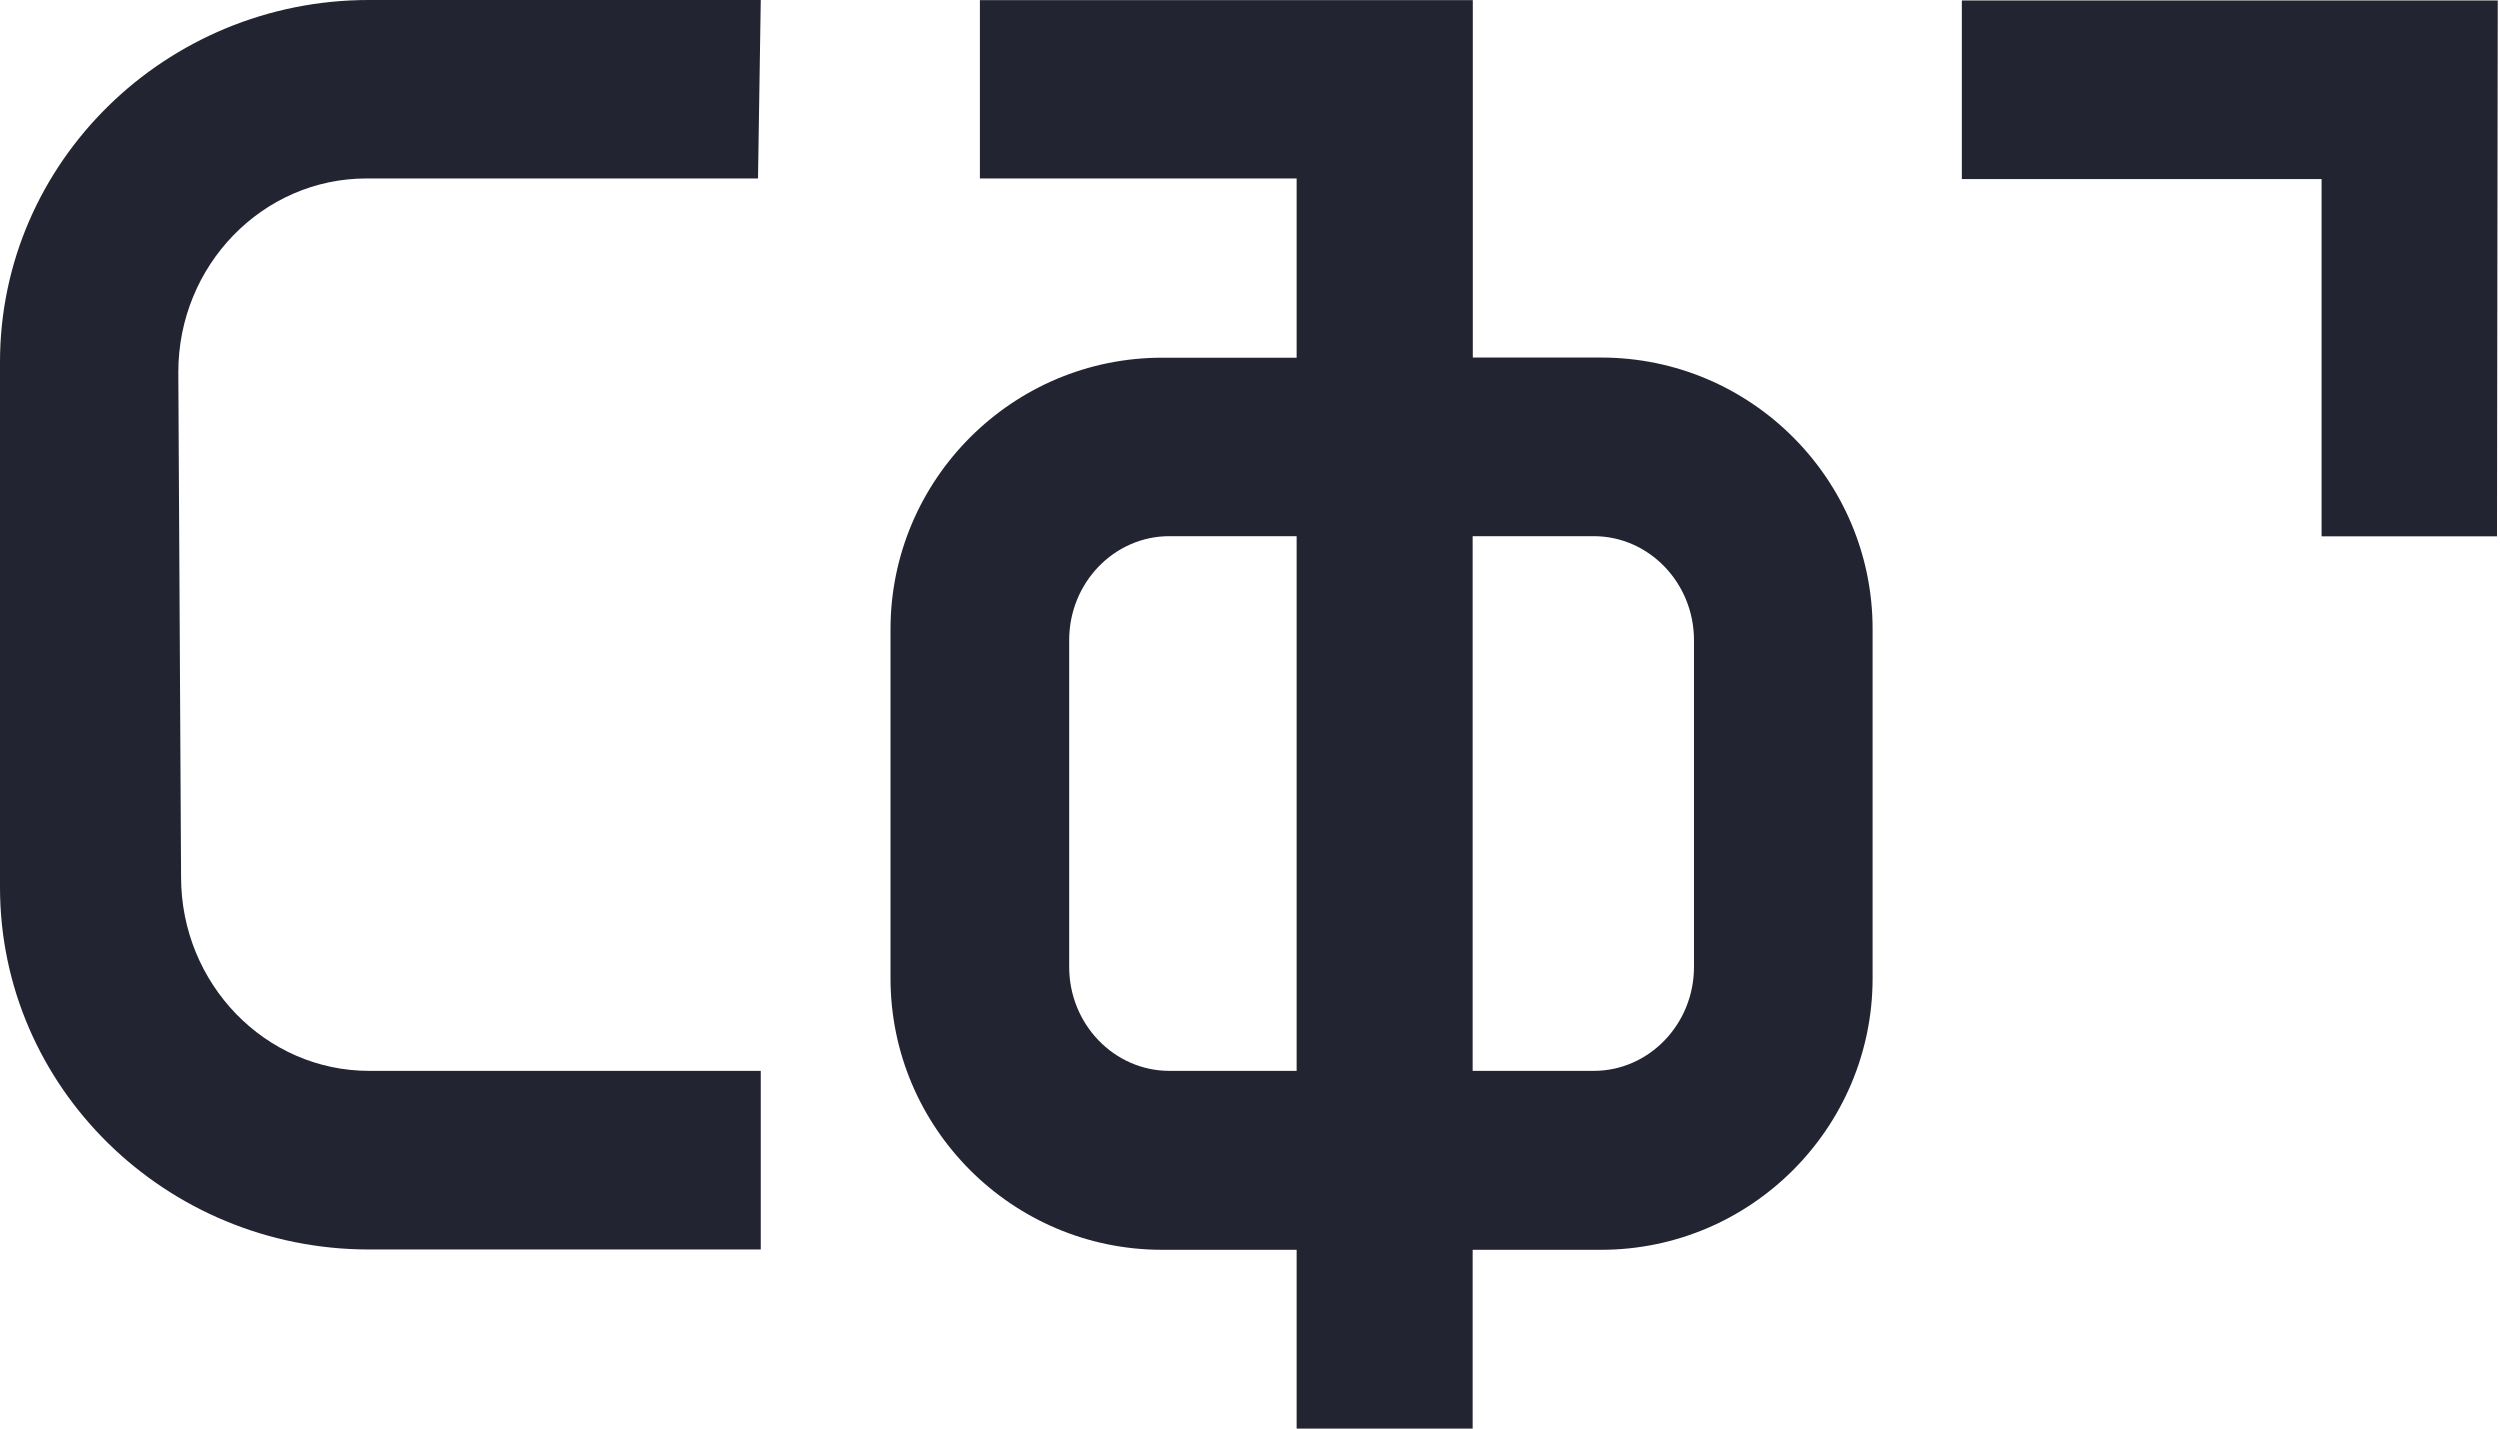 <?xml version="1.0" encoding="UTF-8"?> <svg xmlns="http://www.w3.org/2000/svg" width="49" height="28" viewBox="0 0 49 28" fill="none"> <path d="M0 7.095V17.392C0 21.307 3.246 24.49 7.233 24.49H14.911V20.989H7.236C5.202 20.989 3.549 19.285 3.549 17.191L3.495 7.293C3.495 5.199 5.148 3.498 7.182 3.498H14.857L14.911 2.11698e-06H7.236C3.246 -0.003 0 3.183 0 7.095Z" fill="#232431"></path> <path d="M31.384 7.008H28.867V0.003H19.206V3.498H25.414V7.011H22.776C19.842 7.011 17.454 9.4 17.454 12.334V19.174C17.454 22.108 19.842 24.496 22.776 24.496H25.414V28H28.864V24.496H31.381C34.315 24.496 36.703 22.108 36.703 19.174V12.331C36.706 9.397 34.318 7.008 31.384 7.008ZM25.414 10.509V20.989H22.921C21.837 20.989 20.956 20.074 20.956 18.952V12.547C20.956 11.422 21.837 10.509 22.921 10.509H25.414V10.509ZM33.202 18.952C33.202 20.074 32.32 20.989 31.237 20.989H28.864V10.509H31.237C32.32 10.509 33.202 11.425 33.202 12.547V18.952Z" fill="#232431"></path> <path d="M48.956 0.009H48.941H38.452V3.51H45.503V10.512H48.941L48.956 0.009Z" fill="#232431"></path> </svg> 